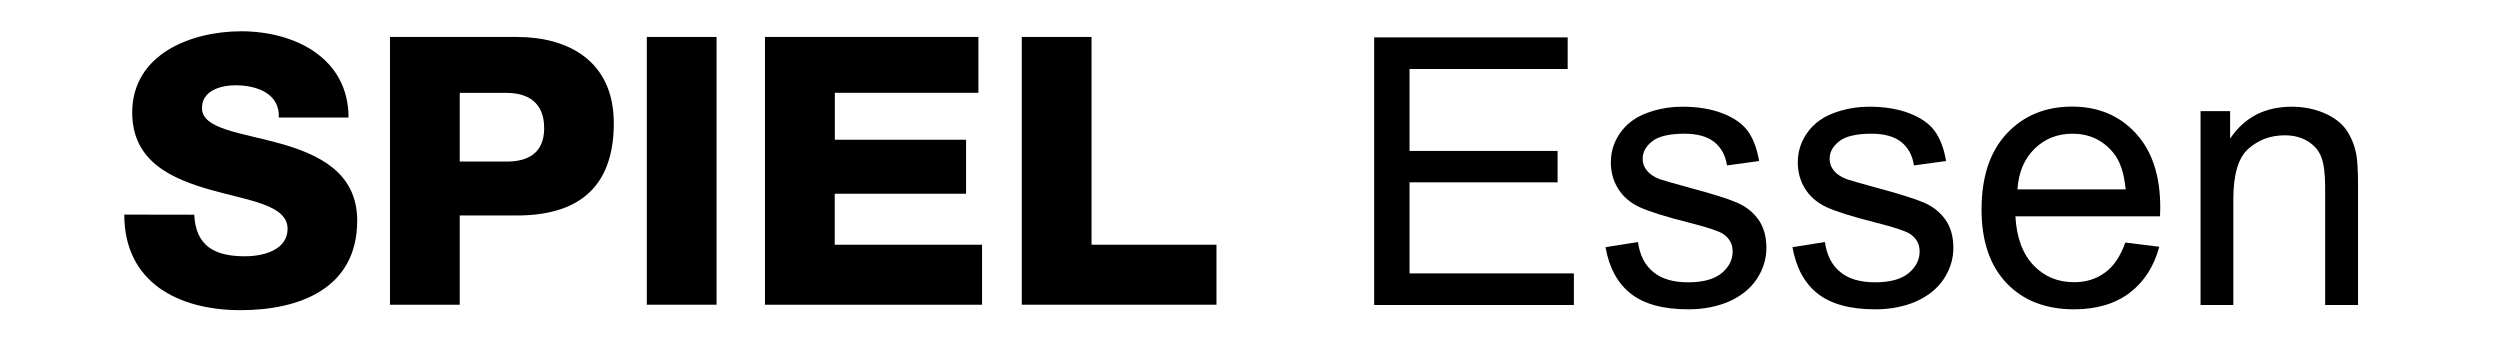<?xml version="1.0" encoding="utf-8"?>
<!-- Generator: Adobe Illustrator 27.4.0, SVG Export Plug-In . SVG Version: 6.00 Build 0)  -->
<svg version="1.1" id="Ebene_1" xmlns="http://www.w3.org/2000/svg" xmlns:xlink="http://www.w3.org/1999/xlink" x="0px" y="0px"
	 viewBox="0 0 2333.4 315.9" style="enable-background:new 0 0 2333.4 315.9;" xml:space="preserve">
<path d="M181.3,200.4c1.4,29.4,19.2,38.8,47.2,38.8c19.6,0,39.9-7,39.9-25.6c0-22.4-35.7-26.2-71.8-36.4
	c-35.4-10.1-73.2-25.9-73.2-72.1c0-54.6,55-75.9,101.8-75.9c49.3,0,100.1,24.5,100.1,80.5h-65.1c1.1-22.4-20.6-30.1-40.2-30.1
	c-14,0-31.5,4.9-31.5,21.3c0,19.6,36.1,22.8,72.4,32.9c36.1,10.1,72.5,26.9,72.5,72.1c0,63.4-53.9,83.6-108.9,83.6
	c-57.1,0-108.5-25.2-108.5-89.2L181.3,200.4L181.3,200.4z"/>
<path d="M364,34.5h118.6c46.5,0,90.3,21.4,90.3,80.5c0,61.9-35.4,86.1-90.3,86.1h-53.5v83.3H364V34.5z M429.1,150.8h43.8
	c20.6,0,35-8.4,35-31.2c0-23.8-15-32.9-35-32.9h-43.8V150.8z"/>
<path d="M603.7,34.5h65.1v249.9h-65.1V34.5z"/>
<path d="M714,34.5h199.2v52.1h-134v43.8h122.5v50.4H779.1v47.6h137.5v56H714V34.5z"/>
<path d="M953.7,34.5h65.1v193.9h116.6v56H953.7V34.5z"/>
<g>
	<path d="M1282.6,284.7V34.9h180.6v29.5h-147.6v76.5h138.2v29.3h-138.2v85H1469v29.5H1282.6z"/>
	<path d="M1498.5,230.7l30.3-4.8c1.7,12.2,6.4,21.5,14.2,27.9c7.8,6.5,18.7,9.7,32.6,9.7c14.1,0,24.5-2.9,31.4-8.6
		c6.8-5.7,10.2-12.5,10.2-20.2c0-6.9-3-12.4-9-16.4c-4.2-2.7-14.7-6.2-31.4-10.4c-22.5-5.7-38.1-10.6-46.8-14.7
		c-8.7-4.1-15.3-9.9-19.8-17.2c-4.5-7.3-6.7-15.4-6.7-24.3c0-8.1,1.8-15.5,5.5-22.4c3.7-6.9,8.7-12.6,15.1-17.1
		c4.8-3.5,11.3-6.5,19.5-8.9c8.2-2.4,17.1-3.7,26.5-3.7c14.2,0,26.7,2,37.4,6.1c10.7,4.1,18.7,9.6,23.8,16.6c5.1,7,8.6,16.3,10.6,28
		l-30,4.1c-1.4-9.3-5.3-16.6-11.8-21.8c-6.5-5.2-15.8-7.8-27.7-7.8c-14.1,0-24.1,2.3-30.2,7c-6,4.7-9,10.1-9,16.4
		c0,4,1.2,7.6,3.7,10.7c2.5,3.3,6.4,6,11.8,8.2c3.1,1.1,12.1,3.7,27.1,7.8c21.7,5.8,36.8,10.5,45.4,14.2c8.6,3.7,15.3,9.1,20.2,16.1
		c4.9,7,7.3,15.8,7.3,26.2c0,10.2-3,19.9-8.9,28.9c-6,9-14.6,16-25.8,21c-11.2,4.9-24,7.4-38.2,7.4c-23.5,0-41.4-4.9-53.8-14.7
		C1509.8,264.4,1501.9,249.9,1498.5,230.7z"/>
	<path d="M1673,230.7l30.3-4.8c1.7,12.2,6.4,21.5,14.2,27.9c7.8,6.5,18.7,9.7,32.6,9.7c14.1,0,24.5-2.9,31.4-8.6
		c6.8-5.7,10.2-12.5,10.2-20.2c0-6.9-3-12.4-9-16.4c-4.2-2.7-14.7-6.2-31.4-10.4c-22.5-5.7-38.1-10.6-46.8-14.7
		c-8.7-4.1-15.3-9.9-19.8-17.2c-4.5-7.3-6.7-15.4-6.7-24.3c0-8.1,1.8-15.5,5.5-22.4c3.7-6.9,8.7-12.6,15.1-17.1
		c4.8-3.5,11.3-6.5,19.5-8.9c8.2-2.4,17.1-3.7,26.5-3.7c14.2,0,26.7,2,37.4,6.1c10.7,4.1,18.7,9.6,23.8,16.6c5.1,7,8.6,16.3,10.6,28
		l-30,4.1c-1.4-9.3-5.3-16.6-11.8-21.8c-6.5-5.2-15.8-7.8-27.7-7.8c-14.1,0-24.1,2.3-30.2,7c-6,4.7-9,10.1-9,16.4
		c0,4,1.2,7.6,3.7,10.7c2.5,3.3,6.4,6,11.8,8.2c3.1,1.1,12.1,3.7,27.1,7.8c21.7,5.8,36.8,10.5,45.4,14.2c8.6,3.7,15.3,9.1,20.2,16.1
		c4.9,7,7.3,15.8,7.3,26.2c0,10.2-3,19.9-8.9,28.9c-6,9-14.6,16-25.8,21c-11.2,4.9-24,7.4-38.2,7.4c-23.5,0-41.4-4.9-53.8-14.7
		C1684.3,264.4,1676.4,249.9,1673,230.7z"/>
	<path d="M1983.7,226.4l31.7,3.9c-5,18.5-14.3,32.9-27.8,43.1c-13.5,10.2-30.8,15.3-51.8,15.3c-26.5,0-47.5-8.2-63-24.5
		c-15.5-16.3-23.3-39.2-23.3-68.6c0-30.4,7.8-54.1,23.5-70.9c15.7-16.8,36-25.2,61-25.2c24.2,0,44,8.2,59.3,24.7
		c15.3,16.5,23,39.6,23,69.5c0,1.8-0.1,4.5-0.2,8.2h-135c1.1,19.9,6.8,35.1,16.9,45.7c10.1,10.6,22.7,15.8,37.8,15.8
		c11.2,0,20.8-3,28.8-8.9C1972.7,248.8,1979,239.4,1983.7,226.4z M1883,176.8H1984c-1.4-15.2-5.2-26.6-11.6-34.3
		c-9.8-11.8-22.4-17.7-38-17.7c-14.1,0-25.9,4.7-35.5,14.1C1889.3,148.4,1884,161,1883,176.8z"/>
	<path d="M2053.9,284.7v-181h27.6v25.7c13.3-19.9,32.5-29.8,57.6-29.8c10.9,0,20.9,2,30.1,5.9c9.1,3.9,16,9.1,20.5,15.4
		c4.5,6.4,7.7,13.9,9.5,22.7c1.1,5.7,1.7,15.6,1.7,29.8v111.3h-30.7V174.6c0-12.5-1.2-21.8-3.6-28c-2.4-6.2-6.6-11.1-12.7-14.8
		c-6.1-3.7-13.2-5.5-21.4-5.5c-13.1,0-24.3,4.1-33.8,12.4c-9.5,8.3-14.2,24-14.2,47.2v98.8H2053.9z"/>
</g>
</svg>
